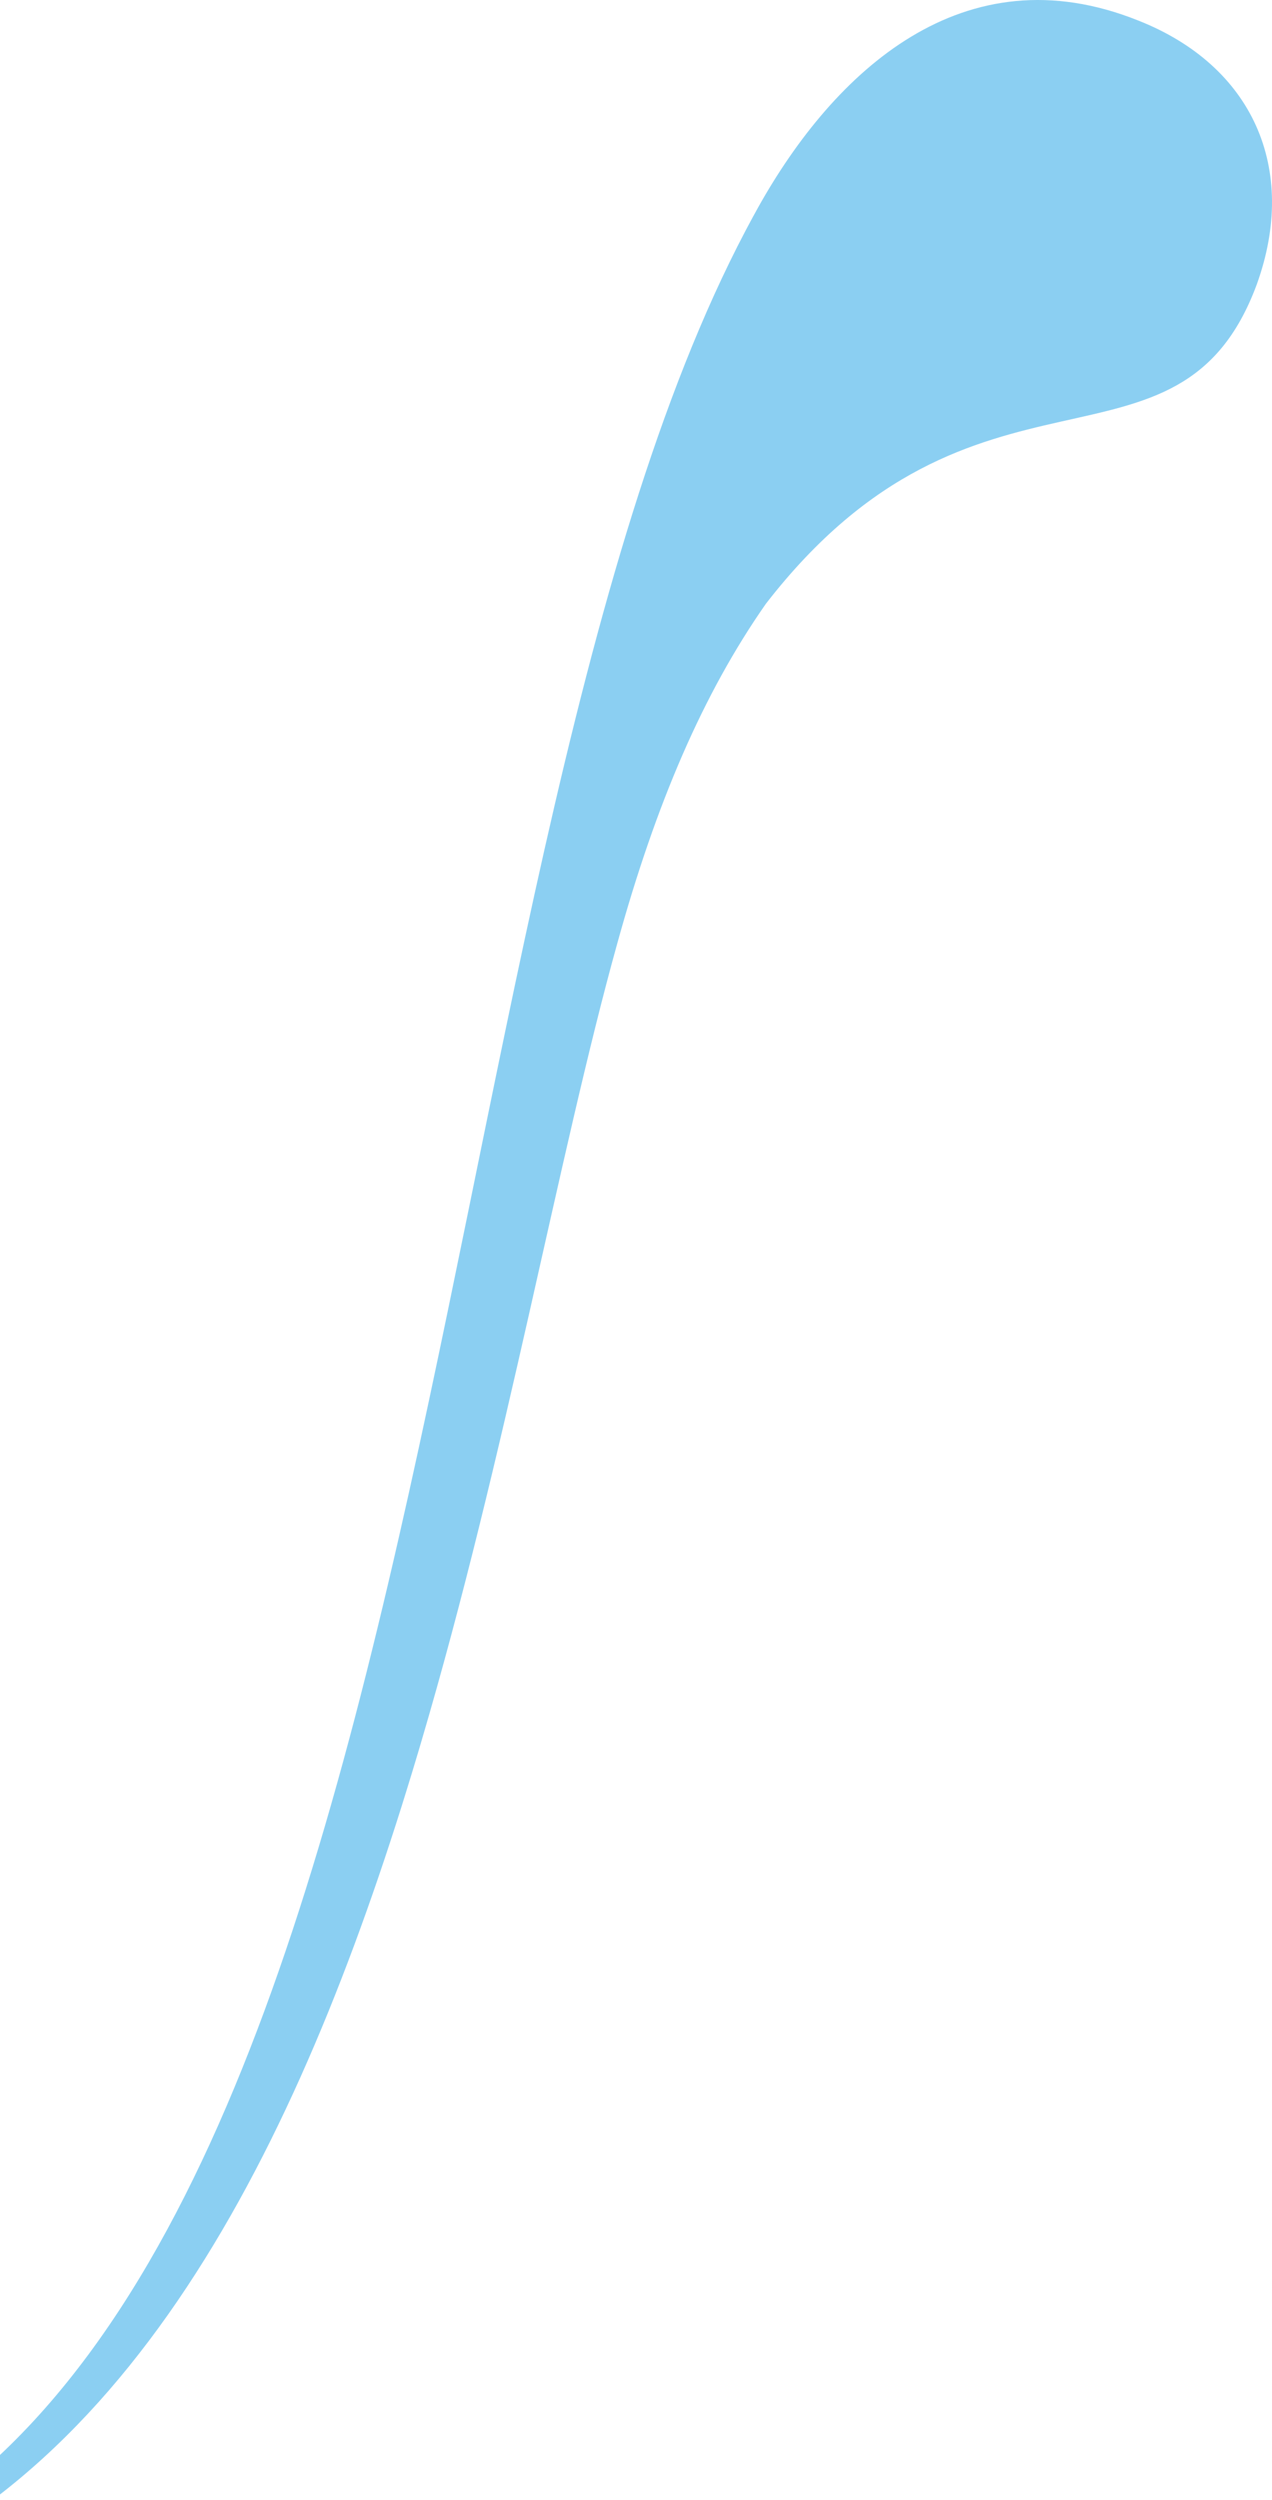 <svg xmlns="http://www.w3.org/2000/svg" width="172" height="338" viewBox="0 0 172 338">
    <path fill="#8BCFF2" fill-rule="evenodd" d="M153.918 2.778c-23.639-9.482-41.124 6.89-51.39 25.24-.506.909-1.006 1.833-1.5 2.766l-.206.388C53.928 120.21 62.729 323.812-30.926 349.66l-1.698.331c-16.001 3.892-30.856-.66-43.258-11.355-12.413-10.983-22.316-28.223-28.238-49.777-.497-1.635-.946-3.386-1.274-5.082-.246-.675-.88-1.111-1.673-.921-.621.13-1.114.883-.869 1.56.33 1.693.773 3.443 1.271 5.077 6.109 22.062 16.194 39.811 29.065 51.006 12.935 11.364 28.65 16.176 45.611 12.03l1.87-.386c44.341-11.314 68.487-57.343 84.393-107.811.206-.65.405-1.304.608-1.955.282-.909.563-1.82.84-2.731.314-1.028.623-2.058.93-3.091.099-.33.197-.66.293-.993 11.49-38.904 18.572-79.413 26.5-107.921 5.244-19.007 11.616-33.84 20.113-45.999 28.383-36.675 55.823-14.614 66.387-43.195 5.668-15.725-.617-29.595-16.027-35.669"/>
</svg>
